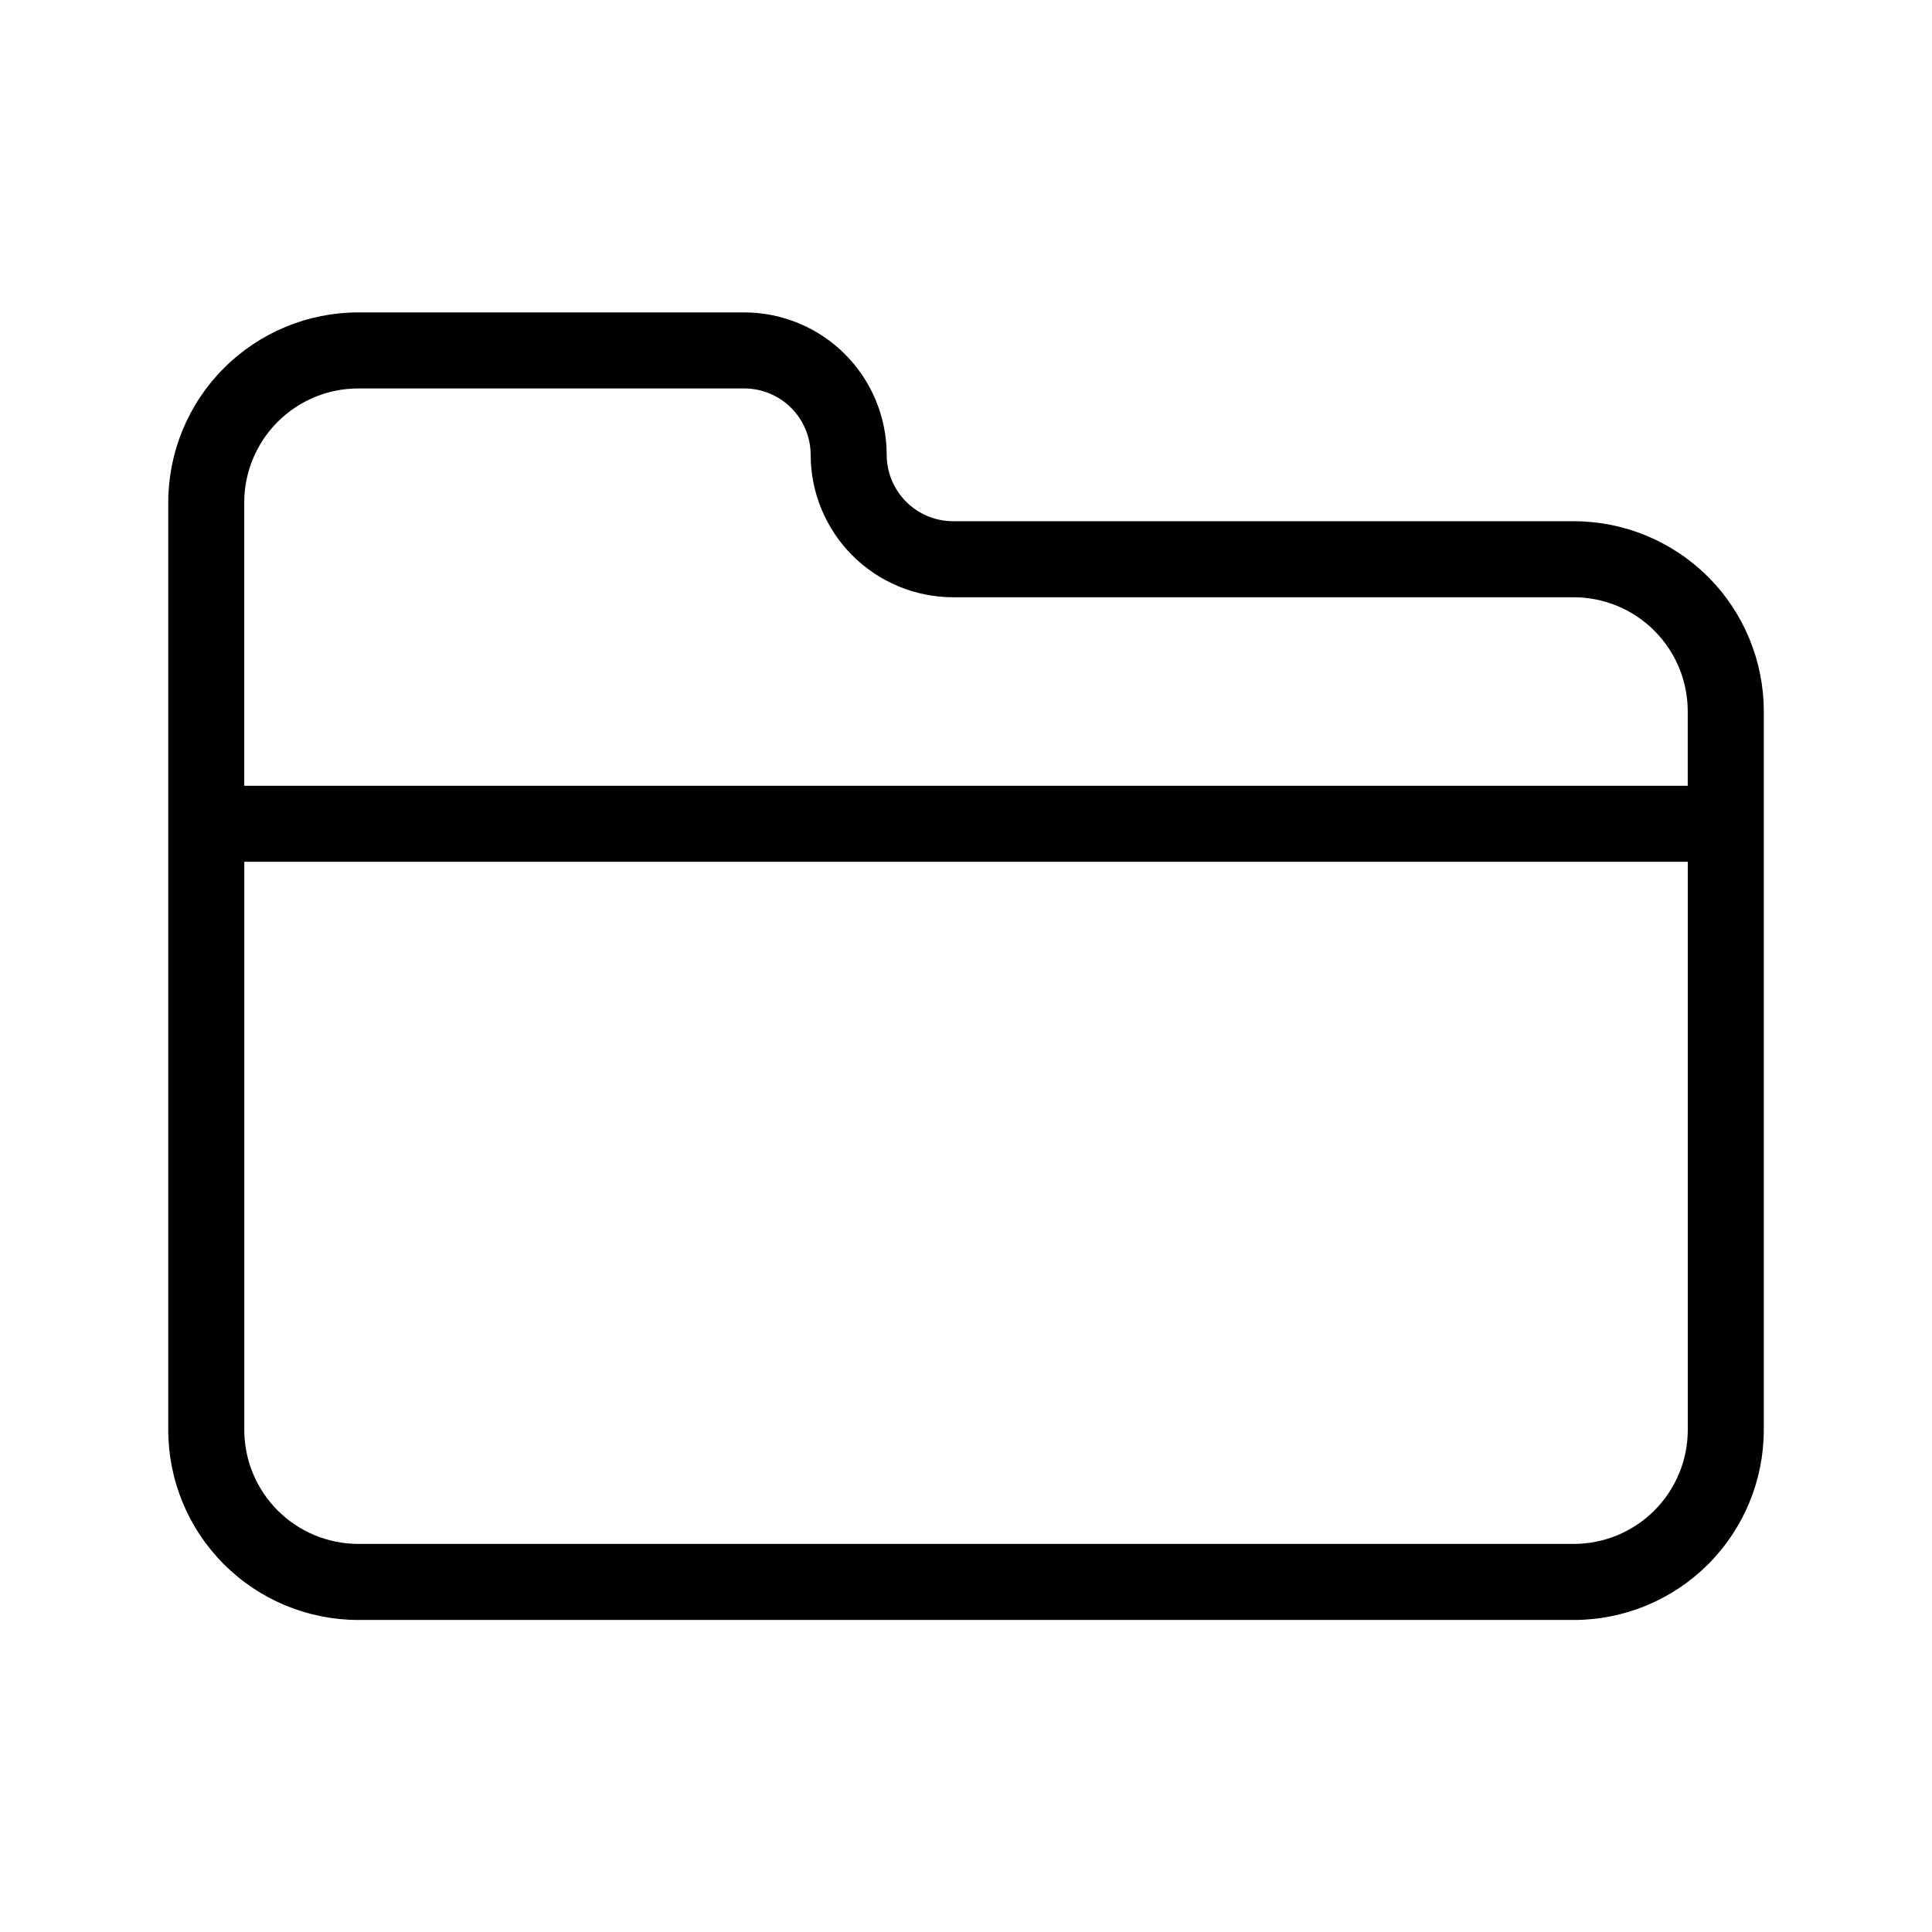 <?xml version="1.0" encoding="UTF-8"?>
<!-- Uploaded to: SVG Repo, www.svgrepo.com, Generator: SVG Repo Mixer Tools -->
<svg fill="#000000" width="800px" height="800px" version="1.1" viewBox="144 144 512 512" xmlns="http://www.w3.org/2000/svg">
 <path d="m561.04 282.13h-164.46c-4.664-0.008-9.137-1.863-12.438-5.16-3.297-3.297-5.152-7.769-5.156-12.434-0.012-10.008-3.992-19.602-11.066-26.68-7.078-7.074-16.672-11.055-26.68-11.066h-102.27c-13.363 0-26.176 5.309-35.625 14.758-9.449 9.445-14.758 22.262-14.758 35.621v245.76c0 13.359 5.309 26.176 14.758 35.625 9.449 9.445 22.262 14.754 35.625 14.754h322.07c13.363 0 26.176-5.309 35.625-14.754 9.449-9.449 14.758-22.266 14.758-35.625v-190.42c0-13.363-5.309-26.176-14.758-35.625-9.449-9.449-22.262-14.754-35.625-14.754zm-322.07-35.188h102.27c4.664 0.004 9.137 1.859 12.434 5.16 3.297 3.297 5.152 7.769 5.16 12.434 0.008 10.008 3.988 19.602 11.066 26.676 7.074 7.078 16.672 11.059 26.68 11.07h164.46-0.004c8.02 0 15.707 3.184 21.375 8.852 5.668 5.668 8.855 13.359 8.855 21.375v19.73h-382.54v-75.07c0-8.016 3.188-15.703 8.855-21.371 5.668-5.672 13.359-8.855 21.375-8.855zm322.07 306.21h-322.07c-8.016 0-15.707-3.184-21.375-8.852-5.668-5.672-8.855-13.359-8.855-21.375v-150.54h382.54v150.54c0 8.016-3.188 15.703-8.855 21.375-5.668 5.668-13.355 8.852-21.375 8.852z"/>
</svg>
